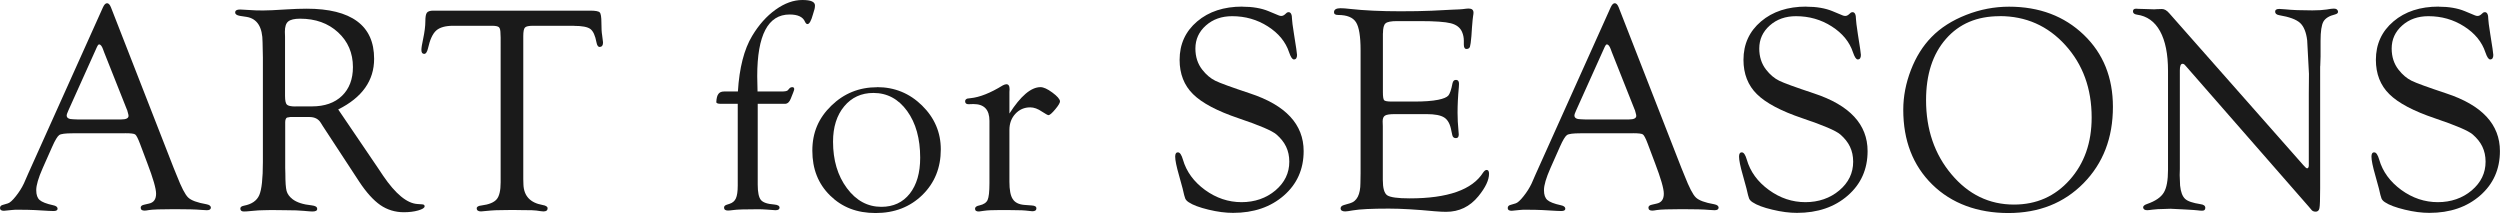 <?xml version="1.0" encoding="UTF-8"?><svg id="_レイヤー_2" xmlns="http://www.w3.org/2000/svg" viewBox="0 0 310.4 26.45"><defs><style>.cls-1{fill:#1a1a1a;}</style></defs><g id="_レイヤー_1-2"><path class="cls-1" d="M15.55,16.55h-6.54c-.89,0-1.45.07-1.66.22s-.51.63-.87,1.45l-1.18,2.66c-.54,1.22-.8,2.12-.8,2.72s.14.98.42,1.23c.28.25.84.47,1.67.65.36.07.55.21.56.42.01.2-.16.3-.5.3-.13,0-.34,0-.61-.02l-1.73-.1c-.58-.03-1.24-.04-2-.04-.35,0-.62,0-.81.03-.61.07-.95.1-1.01.1-.32,0-.49-.11-.49-.33,0-.2.1-.33.31-.39l.67-.2c.24-.07.57-.36.98-.88.41-.51.75-1.05,1.01-1.6l.52-1.19L12.77.94c.16-.36.33-.54.52-.54s.35.17.49.52l7.77,19.9.4.98c.57,1.46,1.04,2.37,1.41,2.72.37.36,1.13.64,2.28.84.37.07.55.22.54.44-.01.2-.18.3-.51.3-.11,0-.34-.01-.69-.04-.63-.06-1.74-.09-3.34-.09s-2.72.04-3.14.11c-.25.05-.44.07-.56.07-.31,0-.47-.12-.47-.37,0-.19.15-.31.45-.37l.56-.13c.6-.12.9-.53.9-1.23,0-.64-.37-1.91-1.1-3.82l-.9-2.39c-.25-.66-.45-1.05-.6-1.15-.14-.1-.55-.15-1.23-.15ZM15.77,13.64l-2.84-7.15-.14-.38c-.14-.39-.3-.58-.47-.6-.08-.01-.18.1-.29.34l-3.52,7.82c-.16.34-.23.56-.23.67,0,.31.28.47.83.47l.49.02h5.46c.6,0,.9-.15.9-.45,0-.08-.03-.22-.09-.42l-.09-.33Z"/><path class="cls-1" d="M42,13.6l4.99,7.35.58.87c1.54,2.26,2.96,3.43,4.26,3.51l.58.04c.22.01.32.1.31.26-.01.18-.28.35-.8.5-.52.15-1.12.22-1.78.22-1.08,0-2.06-.3-2.92-.89-.86-.6-1.74-1.57-2.63-2.92l-4.5-6.87-.25-.4c-.29-.49-.76-.74-1.41-.74h-2.4l-.4.07c-.14.08-.22.28-.22.58v5.66l.02.73c0,1.04.05,1.75.15,2.13.1.38.35.72.73,1.02.52.41,1.32.67,2.4.78.43.05.66.18.67.41.02.24-.17.35-.6.35-.17,0-.52-.03-1.07-.08-.49-.05-1.26-.08-2.29-.08l-1.73-.02-.94.02c-.41,0-.9.03-1.48.09-.47.05-.79.07-.98.07-.3,0-.45-.12-.45-.37,0-.18.15-.29.45-.35.96-.18,1.6-.62,1.9-1.31.3-.69.45-2.06.45-4.1V7.13l-.04-1.88c0-1.88-.66-2.93-1.97-3.15l-.85-.13c-.39-.07-.58-.21-.58-.42,0-.25.2-.37.61-.37.1,0,.52.02,1.26.07.43.04.97.05,1.61.05.55,0,1.5-.04,2.84-.13.96-.06,1.81-.09,2.55-.09,2.77,0,4.86.52,6.27,1.56s2.11,2.59,2.11,4.66c0,2.71-1.49,4.81-4.46,6.29ZM36.69,13.21h2.04c1.58,0,2.83-.44,3.73-1.31s1.36-2.06,1.36-3.57c0-1.75-.62-3.19-1.85-4.32-1.23-1.13-2.8-1.69-4.71-1.69-.71,0-1.2.12-1.48.35s-.41.66-.41,1.28l.02.6v7.36c0,.57.08.93.23,1.08s.5.23,1.06.23Z"/><path class="cls-1" d="M71.26,3.2h-5.08c-.53,0-.86.07-1,.22-.14.14-.21.5-.21,1.07v17.73l.02.71c.06,1.41.85,2.25,2.37,2.52.42.07.63.21.63.41,0,.26-.17.39-.51.39-.14,0-.44-.04-.89-.11-.23-.04-.77-.05-1.63-.05l-1.32-.02-1.41.02c-.51,0-.94.02-1.29.05-.69.07-1.09.11-1.21.11-.36,0-.54-.13-.54-.39,0-.19.2-.31.6-.35.93-.12,1.55-.38,1.88-.77s.49-1.09.49-2.11V4.68l-.02-.47c0-.43-.06-.71-.19-.83-.13-.12-.42-.18-.88-.18h-4.79c-.98,0-1.68.2-2.12.59-.44.39-.78,1.13-1.02,2.21-.11.47-.27.7-.49.69-.22-.01-.33-.17-.33-.49,0-.25.07-.71.22-1.39.18-.86.27-1.58.27-2.14s.06-.92.19-1.09c.13-.17.39-.26.8-.26h19.46c.66,0,1.06.07,1.2.22.14.14.21.57.21,1.28s.03,1.22.09,1.55c.06.41.1.7.11.88.01.36-.12.55-.38.58-.22.01-.36-.17-.43-.56-.16-.85-.41-1.41-.76-1.67-.35-.26-1.03-.39-2.04-.39Z"/><path class="cls-1" d="M94.08,11.36h2.96c.41,0,.66-.05.76-.14l.25-.28c.08-.08.19-.12.31-.12.18,0,.26.09.25.27-.01.07-.05.21-.13.41l-.29.73c-.16.42-.39.64-.69.66h-3.42v10.03c0,.95.13,1.58.39,1.9.26.32.81.51,1.65.57.45.04.67.17.67.39,0,.21-.17.32-.51.32-.13,0-.5-.03-1.1-.08-.37-.03-.74-.04-1.1-.04-1.57,0-2.58.03-3.04.1-.29.04-.51.06-.65.06-.33,0-.49-.12-.49-.37,0-.16.11-.28.33-.35l.34-.11c.39-.12.65-.35.8-.68.15-.33.23-.86.23-1.58v-10.16h-2.1c-.39,0-.57-.08-.56-.23.02-.47.11-.8.26-1,.15-.2.38-.3.7-.3h1.72c.18-2.94.77-5.24,1.77-6.9.82-1.37,1.79-2.46,2.91-3.26,1.12-.8,2.23-1.2,3.32-1.2s1.57.23,1.57.69c0,.13-.02.27-.05.42l-.2.67c-.22.81-.45,1.21-.68,1.21-.12,0-.22-.1-.31-.29-.25-.6-.89-.9-1.91-.9-2.68,0-4.02,2.55-4.02,7.66l.04,1.91Z"/><path class="cls-1" d="M108.9,10.82c2.17,0,4.03.76,5.58,2.28,1.55,1.52,2.33,3.34,2.33,5.44,0,2.29-.76,4.17-2.29,5.67-1.53,1.49-3.46,2.24-5.8,2.24s-4.17-.72-5.65-2.17c-1.48-1.45-2.21-3.3-2.21-5.57s.78-4.05,2.35-5.58c1.57-1.53,3.46-2.3,5.69-2.3ZM108.44,11.54c-1.5,0-2.71.56-3.63,1.67-.92,1.11-1.38,2.57-1.38,4.38,0,2.3.57,4.22,1.72,5.77s2.58,2.32,4.28,2.32c1.49,0,2.67-.55,3.53-1.64.86-1.1,1.29-2.58,1.29-4.46,0-2.37-.54-4.31-1.62-5.8s-2.48-2.24-4.18-2.24Z"/><path class="cls-1" d="M125.32,14.11c1.4-2.19,2.69-3.29,3.87-3.29.37,0,.86.22,1.47.67.61.45.92.81.95,1.08.01.18-.18.51-.58.99-.4.48-.68.73-.85.74-.08,0-.35-.14-.79-.43-.52-.36-1.01-.54-1.48-.54-.73,0-1.35.27-1.84.8s-.74,1.19-.74,1.99v6.44c0,1.01.13,1.73.41,2.15.27.43.74.67,1.42.73l.94.07c.39.02.58.14.58.36,0,.24-.17.36-.51.36-.08,0-.37-.03-.85-.09-.23-.02-.57-.04-1.01-.04l-1.3-.02h-.8c-.94,0-1.61.03-2.01.09-.31.05-.53.08-.65.09-.33.01-.49-.11-.49-.35,0-.2.19-.34.56-.41.52-.12.85-.34,1-.67.15-.33.23-1.02.23-2.08v-7.75c0-1.39-.66-2.08-1.99-2.08l-.61.02c-.28,0-.42-.12-.42-.37,0-.15.09-.26.27-.33.11-.02.24-.04.4-.05,1.13-.11,2.47-.64,4.01-1.59.16-.08.29-.13.42-.14.28-.01.42.19.42.61l-.02.34v2.69Z"/><path class="cls-1" d="M154.24.83c1.29,0,2.38.19,3.27.56l1.25.52c.11.05.22.07.33.07.14,0,.29-.06.43-.18l.25-.22s.1-.07.2-.07c.3-.01.45.28.45.89,0,.2.08.81.24,1.82l.29,1.86c.06.4.09.64.09.74,0,.37-.13.56-.39.56-.2,0-.39-.29-.59-.87-.43-1.31-1.31-2.38-2.64-3.23-1.33-.85-2.81-1.27-4.44-1.27-1.3,0-2.38.38-3.25,1.15-.87.77-1.31,1.72-1.31,2.87,0,1.01.28,1.89.85,2.62.49.63,1.03,1.08,1.61,1.37s2.02.81,4.3,1.57c4.45,1.46,6.68,3.85,6.68,7.17,0,2.25-.82,4.09-2.46,5.52-1.64,1.43-3.74,2.15-6.3,2.15-.93,0-1.95-.13-3.06-.4s-1.93-.57-2.45-.92c-.22-.14-.36-.3-.43-.46-.07-.16-.18-.58-.33-1.26-.02-.1-.17-.64-.45-1.64-.31-1.08-.47-1.85-.47-2.31,0-.36.12-.54.37-.52.22.01.42.31.59.89.43,1.5,1.35,2.75,2.74,3.77,1.39,1.01,2.91,1.52,4.54,1.52s3.06-.49,4.21-1.46c1.15-.98,1.72-2.16,1.72-3.56s-.53-2.46-1.59-3.38c-.54-.47-2.11-1.14-4.69-2.01-2.67-.9-4.56-1.9-5.67-3-1.11-1.09-1.67-2.52-1.67-4.26,0-1.95.73-3.54,2.18-4.77s3.32-1.84,5.61-1.84Z"/><path class="cls-1" d="M171.7,4.14v7.29c0,.56.05.89.15,1.01.1.11.41.17.93.17h2.78c1.26,0,2.26-.07,3-.22.65-.13,1.07-.31,1.26-.52.19-.22.37-.72.52-1.52.06-.3.22-.45.46-.43.23.01.35.17.35.49,0,.08,0,.22-.02.4-.11,1.17-.16,2.23-.16,3.19,0,.73.04,1.46.11,2.18.02.24.04.41.04.52,0,.3-.12.45-.35.45-.26,0-.41-.13-.46-.4l-.11-.51c-.14-.81-.43-1.35-.87-1.64s-1.17-.43-2.2-.43h-3.98c-.59,0-.98.06-1.18.18-.2.12-.3.36-.3.72l.02.6v6.66c0,1.03.18,1.67.55,1.92s1.3.38,2.79.38c4.73,0,7.76-1.07,9.11-3.2.14-.2.27-.31.41-.33.22-.01.33.14.33.47,0,.78-.44,1.71-1.32,2.79-1.06,1.3-2.4,1.94-4.01,1.94-.35,0-.82-.02-1.41-.07-2.3-.22-4.2-.33-5.71-.33-2.11,0-3.59.07-4.46.22-.46.08-.77.13-.94.13-.39,0-.58-.13-.58-.39,0-.2.16-.34.47-.42l.69-.2c.87-.24,1.3-1.09,1.3-2.53l.02-1.18V6.24c0-1.73-.19-2.89-.57-3.48-.38-.6-1.12-.9-2.21-.9-.35,0-.52-.11-.52-.34,0-.33.27-.5.81-.5.3,0,.71.03,1.21.09,1.72.19,3.79.29,6.21.29,1.47,0,2.77-.02,3.9-.07l2.57-.13c.71-.02,1.14-.05,1.3-.07.33-.05.57-.07.72-.07.4,0,.6.17.6.52,0,.11-.02.25-.05.41s-.08.65-.14,1.44l-.07,1.06c-.06.7-.12,1.13-.18,1.31s-.2.27-.41.28c-.23.01-.35-.17-.35-.54v-.47c0-.39-.07-.75-.22-1.1-.23-.54-.69-.9-1.39-1.08-.7-.18-1.98-.27-3.84-.27h-2.83c-.75,0-1.23.09-1.44.28-.22.19-.32.6-.32,1.24Z"/><path class="cls-1" d="M202.75,16.55h-6.54c-.89,0-1.45.07-1.66.22s-.51.63-.87,1.45l-1.18,2.66c-.54,1.22-.8,2.12-.8,2.72s.14.98.42,1.23c.28.25.84.47,1.67.65.36.07.55.21.56.42.01.2-.16.3-.5.3-.13,0-.34,0-.61-.02l-1.73-.1c-.58-.03-1.24-.04-2-.04-.35,0-.62,0-.81.03-.61.07-.95.1-1.01.1-.32,0-.49-.11-.49-.33,0-.2.1-.33.31-.39l.67-.2c.24-.07.57-.36.98-.88.41-.51.75-1.05,1.01-1.6l.52-1.19L199.97.94c.16-.36.33-.54.52-.54s.35.17.49.52l7.77,19.9.4.98c.57,1.46,1.04,2.37,1.41,2.72.37.36,1.13.64,2.28.84.37.07.55.22.54.44-.01.2-.18.3-.51.3-.11,0-.34-.01-.69-.04-.63-.06-1.74-.09-3.34-.09s-2.72.04-3.14.11c-.25.05-.44.07-.56.07-.31,0-.47-.12-.47-.37,0-.19.15-.31.45-.37l.56-.13c.6-.12.9-.53.9-1.23,0-.64-.37-1.91-1.1-3.82l-.9-2.39c-.25-.66-.45-1.05-.6-1.15-.14-.1-.55-.15-1.23-.15ZM202.97,13.64l-2.84-7.15-.14-.38c-.14-.39-.3-.58-.47-.6-.08-.01-.18.1-.29.34l-3.52,7.82c-.16.34-.23.56-.23.67,0,.31.28.47.83.47l.49.02h5.46c.6,0,.9-.15.9-.45,0-.08-.03-.22-.09-.42l-.09-.33Z"/><path class="cls-1" d="M224.26.83c1.29,0,2.38.19,3.27.56l1.25.52c.11.05.22.07.33.07.14,0,.29-.06.43-.18l.25-.22s.1-.07.2-.07c.3-.01.45.28.45.89,0,.2.08.81.23,1.82l.29,1.86c.06.4.09.64.09.74,0,.37-.13.56-.39.56-.2,0-.39-.29-.59-.87-.43-1.31-1.31-2.38-2.64-3.23-1.33-.85-2.81-1.27-4.44-1.27-1.3,0-2.38.38-3.25,1.15-.87.77-1.31,1.72-1.31,2.87,0,1.01.28,1.89.85,2.62.49.63,1.03,1.08,1.62,1.37.58.29,2.02.81,4.3,1.57,4.45,1.46,6.68,3.85,6.68,7.17,0,2.25-.82,4.09-2.46,5.52-1.64,1.43-3.74,2.15-6.31,2.15-.93,0-1.95-.13-3.06-.4-1.11-.26-1.93-.57-2.45-.92-.22-.14-.36-.3-.43-.46-.07-.16-.18-.58-.33-1.26-.02-.1-.17-.64-.45-1.64-.31-1.08-.47-1.85-.47-2.31,0-.36.12-.54.37-.52.22.01.42.31.59.89.43,1.5,1.34,2.75,2.74,3.77s2.91,1.52,4.54,1.52,3.06-.49,4.21-1.46,1.72-2.16,1.72-3.56-.53-2.46-1.59-3.38c-.54-.47-2.1-1.14-4.69-2.01-2.67-.9-4.56-1.9-5.67-3-1.11-1.09-1.67-2.52-1.67-4.26,0-1.95.73-3.54,2.18-4.77,1.45-1.23,3.32-1.84,5.61-1.84Z"/><path class="cls-1" d="M249.44.83c3.77,0,6.86,1.17,9.28,3.49s3.62,5.31,3.62,8.95c0,3.85-1.22,7.01-3.65,9.48-2.43,2.47-5.55,3.7-9.34,3.7s-7.04-1.18-9.44-3.54c-2.4-2.36-3.6-5.45-3.6-9.28,0-1.66.32-3.31.95-4.94.63-1.63,1.48-2.99,2.56-4.09,1.13-1.16,2.57-2.07,4.3-2.75,1.73-.68,3.51-1.02,5.33-1.02ZM248.27,2.01c-2.8,0-5.02.94-6.66,2.82-1.65,1.88-2.47,4.42-2.47,7.6,0,3.64,1.05,6.72,3.16,9.22,2.1,2.5,4.69,3.75,7.75,3.75,2.8,0,5.1-1.02,6.92-3.06,1.82-2.04,2.73-4.62,2.73-7.75,0-3.6-1.09-6.59-3.27-8.99-2.18-2.4-4.9-3.6-8.16-3.6Z"/><path class="cls-1" d="M288.07,8.24v15.14c0,1.36-.03,2.19-.09,2.48s-.23.44-.51.42c-.18-.01-.32-.07-.42-.16l-.4-.47-15.23-17.42-.18-.2c-.07-.07-.16-.11-.25-.11-.23,0-.34.27-.34.81v12.26l-.02.76.05,1.28c.08.8.29,1.34.61,1.65s.96.52,1.92.67c.4.05.6.2.6.46,0,.24-.13.35-.38.35-.17,0-.35-.01-.54-.04-.13-.02-.66-.06-1.57-.11l-1.84-.09-.87.03c-.47,0-.92.03-1.34.08-.31.04-.54.07-.67.07-.31,0-.48-.11-.51-.34-.01-.18.16-.32.51-.44,1.01-.35,1.7-.82,2.05-1.4.36-.58.53-1.53.53-2.83v-12.29c0-2.09-.33-3.73-.99-4.93-.66-1.2-1.62-1.88-2.87-2.05-.33-.05-.49-.18-.49-.41s.13-.33.4-.33c.06,0,.16,0,.29.02l.74.02,1.21.04.29-.02c.29-.01.51-.02.67-.02.3,0,.6.17.9.52l16.62,18.83c.26.3.43.45.51.43.12-.01.19-.13.2-.34v-8.94l.02-2.44-.22-4.16c-.12-1.02-.42-1.75-.89-2.18-.48-.43-1.33-.74-2.57-.95-.35-.06-.52-.21-.52-.44s.17-.34.52-.34c.16,0,.41.02.76.05.83.09,1.95.13,3.34.13.75,0,1.34-.04,1.79-.11.39-.07.68-.11.89-.11.31,0,.48.13.51.38.01.16-.11.27-.36.34-.74.18-1.22.48-1.46.9-.23.42-.35,1.21-.35,2.37v1.95l-.04,1.19Z"/><path class="cls-1" d="M302.77.83c1.29,0,2.38.19,3.27.56l1.25.52c.11.05.22.07.33.07.14,0,.29-.06.43-.18l.25-.22s.1-.07.2-.07c.3-.01.45.28.45.89,0,.2.08.81.24,1.82l.29,1.86c.06.4.09.64.09.74,0,.37-.13.56-.39.56-.2,0-.39-.29-.59-.87-.43-1.31-1.31-2.38-2.64-3.23-1.33-.85-2.81-1.27-4.44-1.27-1.3,0-2.38.38-3.25,1.15-.87.77-1.31,1.72-1.31,2.87,0,1.01.28,1.89.85,2.62.49.63,1.03,1.08,1.61,1.37s2.02.81,4.3,1.57c4.45,1.46,6.68,3.85,6.68,7.17,0,2.25-.82,4.09-2.46,5.52-1.64,1.43-3.74,2.15-6.3,2.15-.93,0-1.95-.13-3.06-.4s-1.93-.57-2.45-.92c-.22-.14-.36-.3-.43-.46-.07-.16-.18-.58-.33-1.26-.02-.1-.17-.64-.45-1.64-.31-1.08-.47-1.85-.47-2.31,0-.36.12-.54.37-.52.22.01.42.31.59.89.43,1.5,1.35,2.75,2.74,3.77,1.39,1.01,2.91,1.52,4.54,1.52s3.06-.49,4.21-1.46c1.15-.98,1.72-2.16,1.72-3.56s-.53-2.46-1.59-3.38c-.54-.47-2.11-1.14-4.69-2.01-2.67-.9-4.56-1.9-5.67-3-1.11-1.09-1.67-2.52-1.67-4.26,0-1.95.73-3.54,2.18-4.77s3.32-1.84,5.61-1.84Z"/></g></svg>